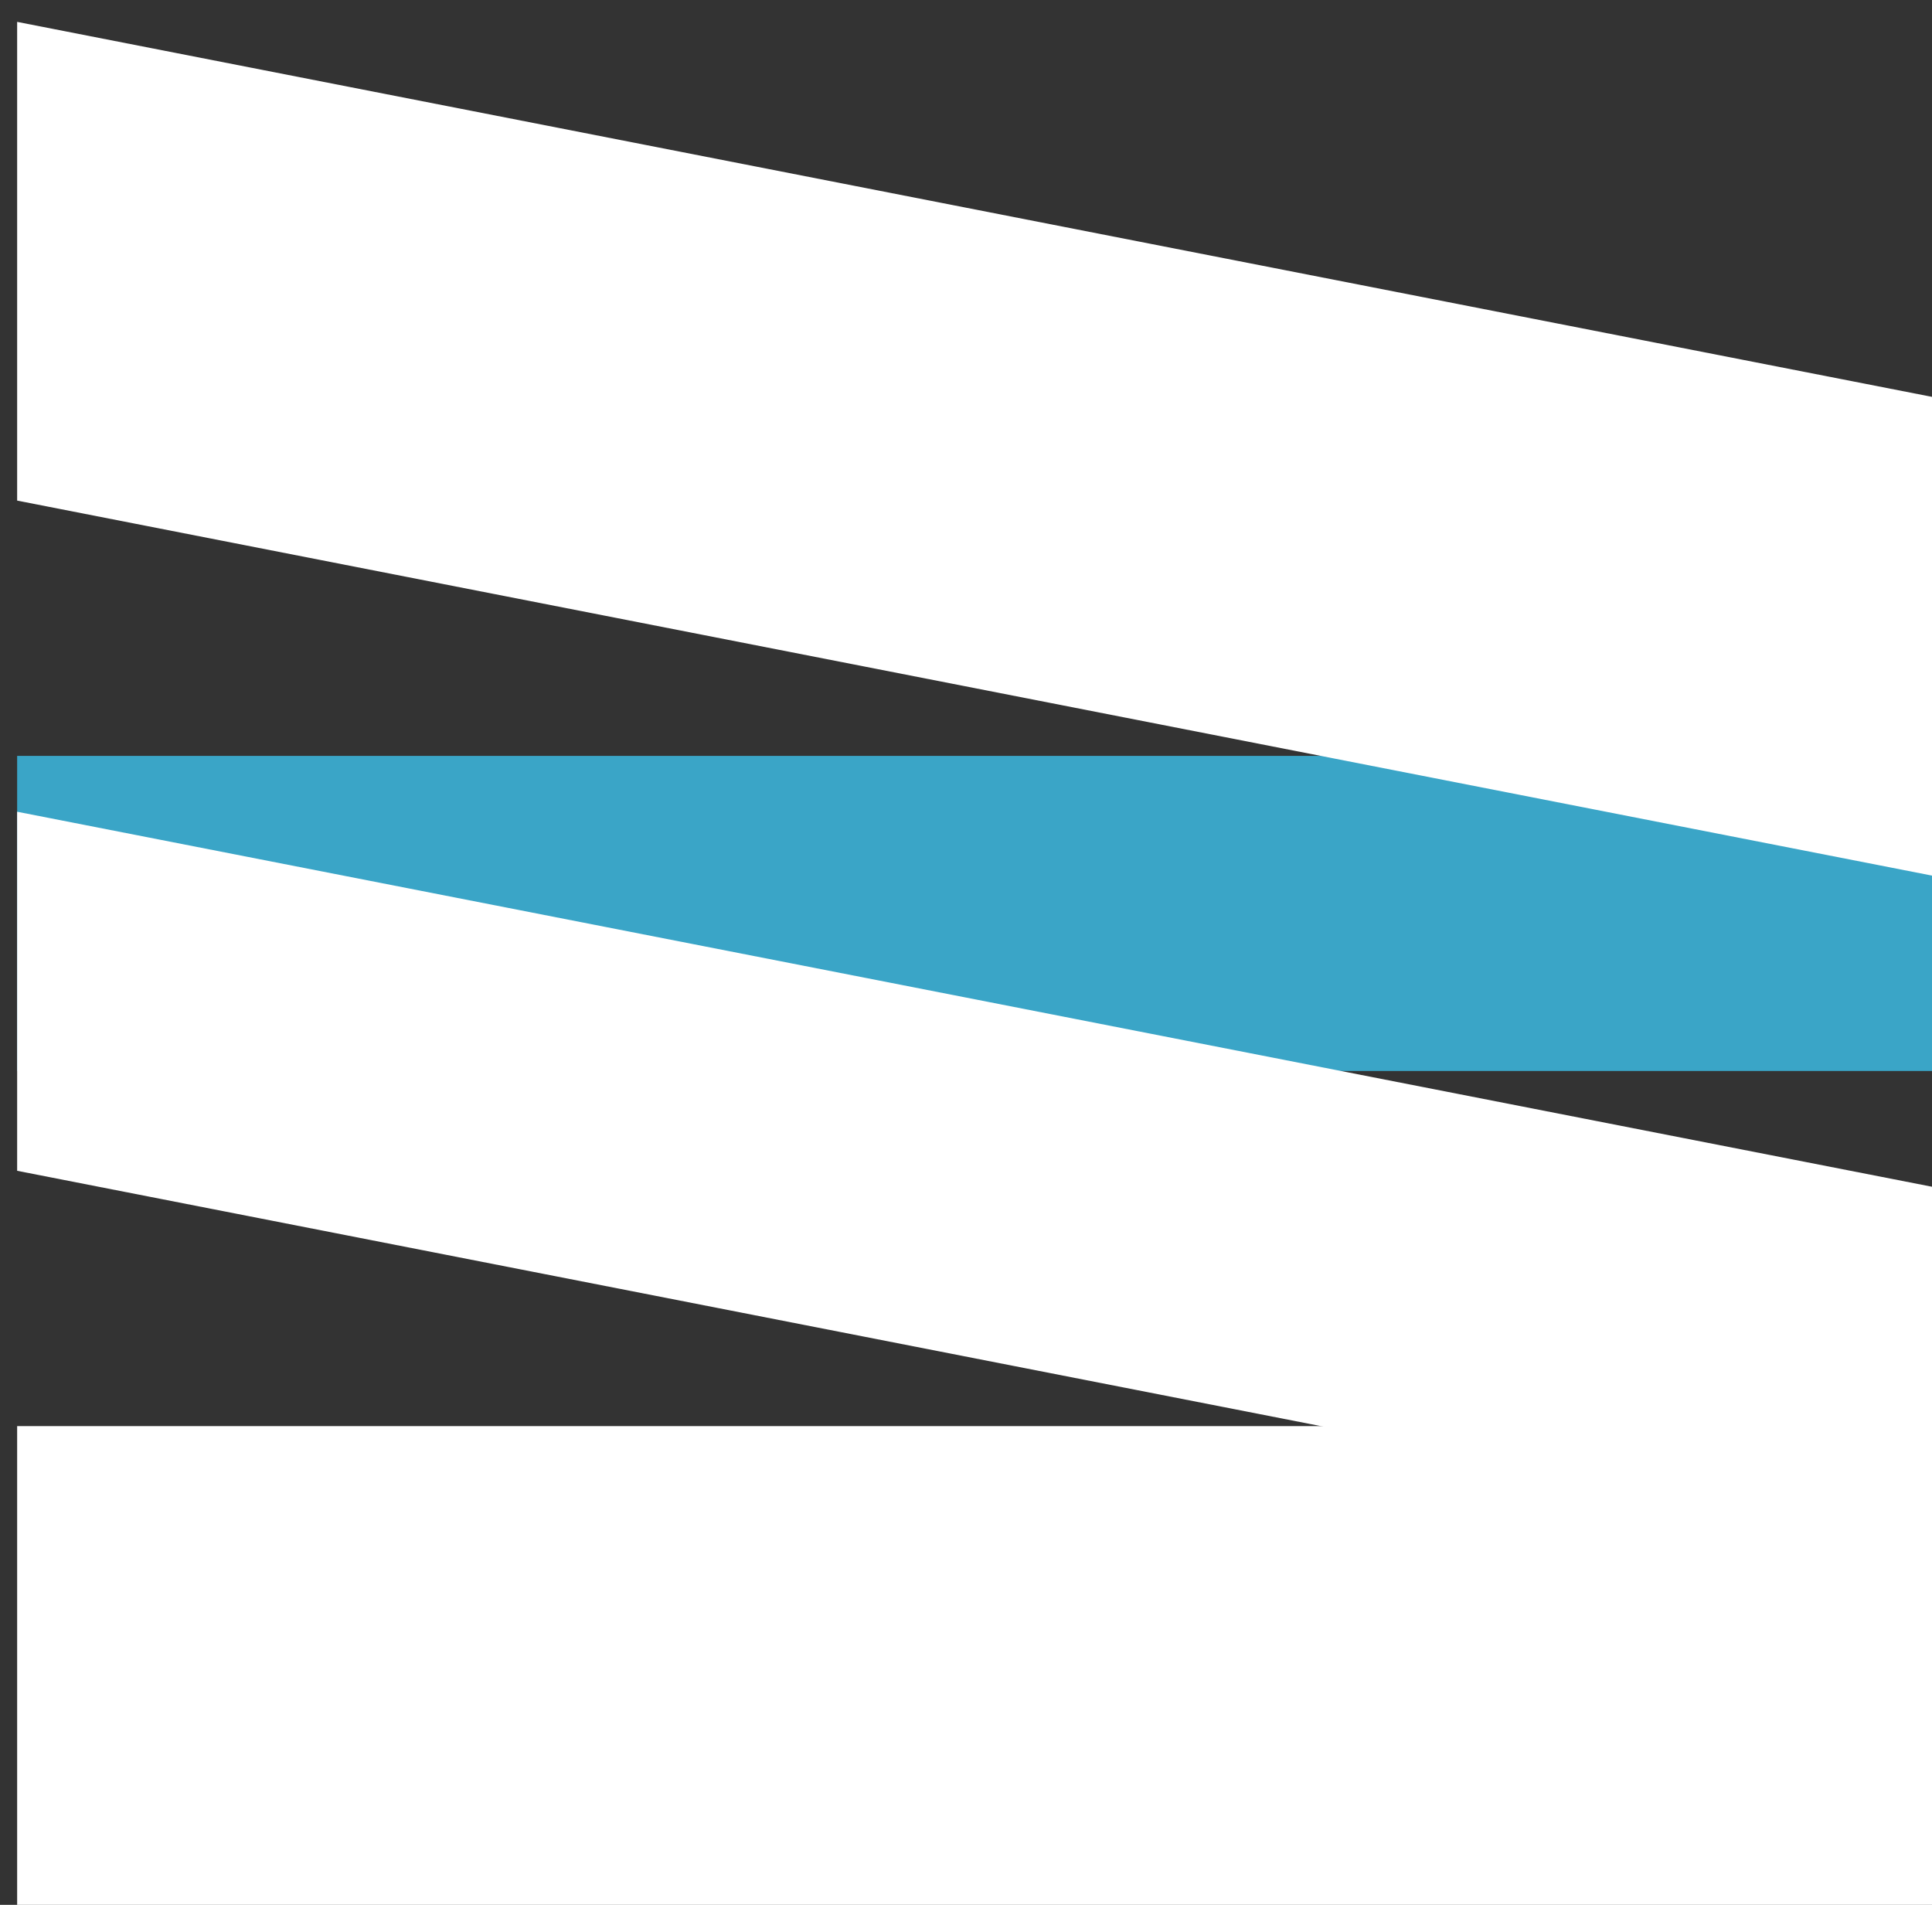 <?xml version="1.0"?>
<svg xmlns="http://www.w3.org/2000/svg" width="71" height="70" viewBox="0 0 71 70" fill="none"><rect x="0" y="0" width="71" height="70" fill="#333333" stroke="none"/><path d="M71 70L71 52.407L0.63 52.407L0.63 70L71 70Z" fill="white"/><path d="M71 39.357L71 27.778L0.63 27.778L0.63 39.357L71 39.357Z" fill="#3AA5C7"/><path d="M71 56.805L71 43.611L0.63 29.83L0.63 43.025L71 56.805Z" fill="white"/><path d="M71 32.177L71 14.584L0.63 0.804L0.63 18.396L71 32.177Z" fill="white"/></svg>
